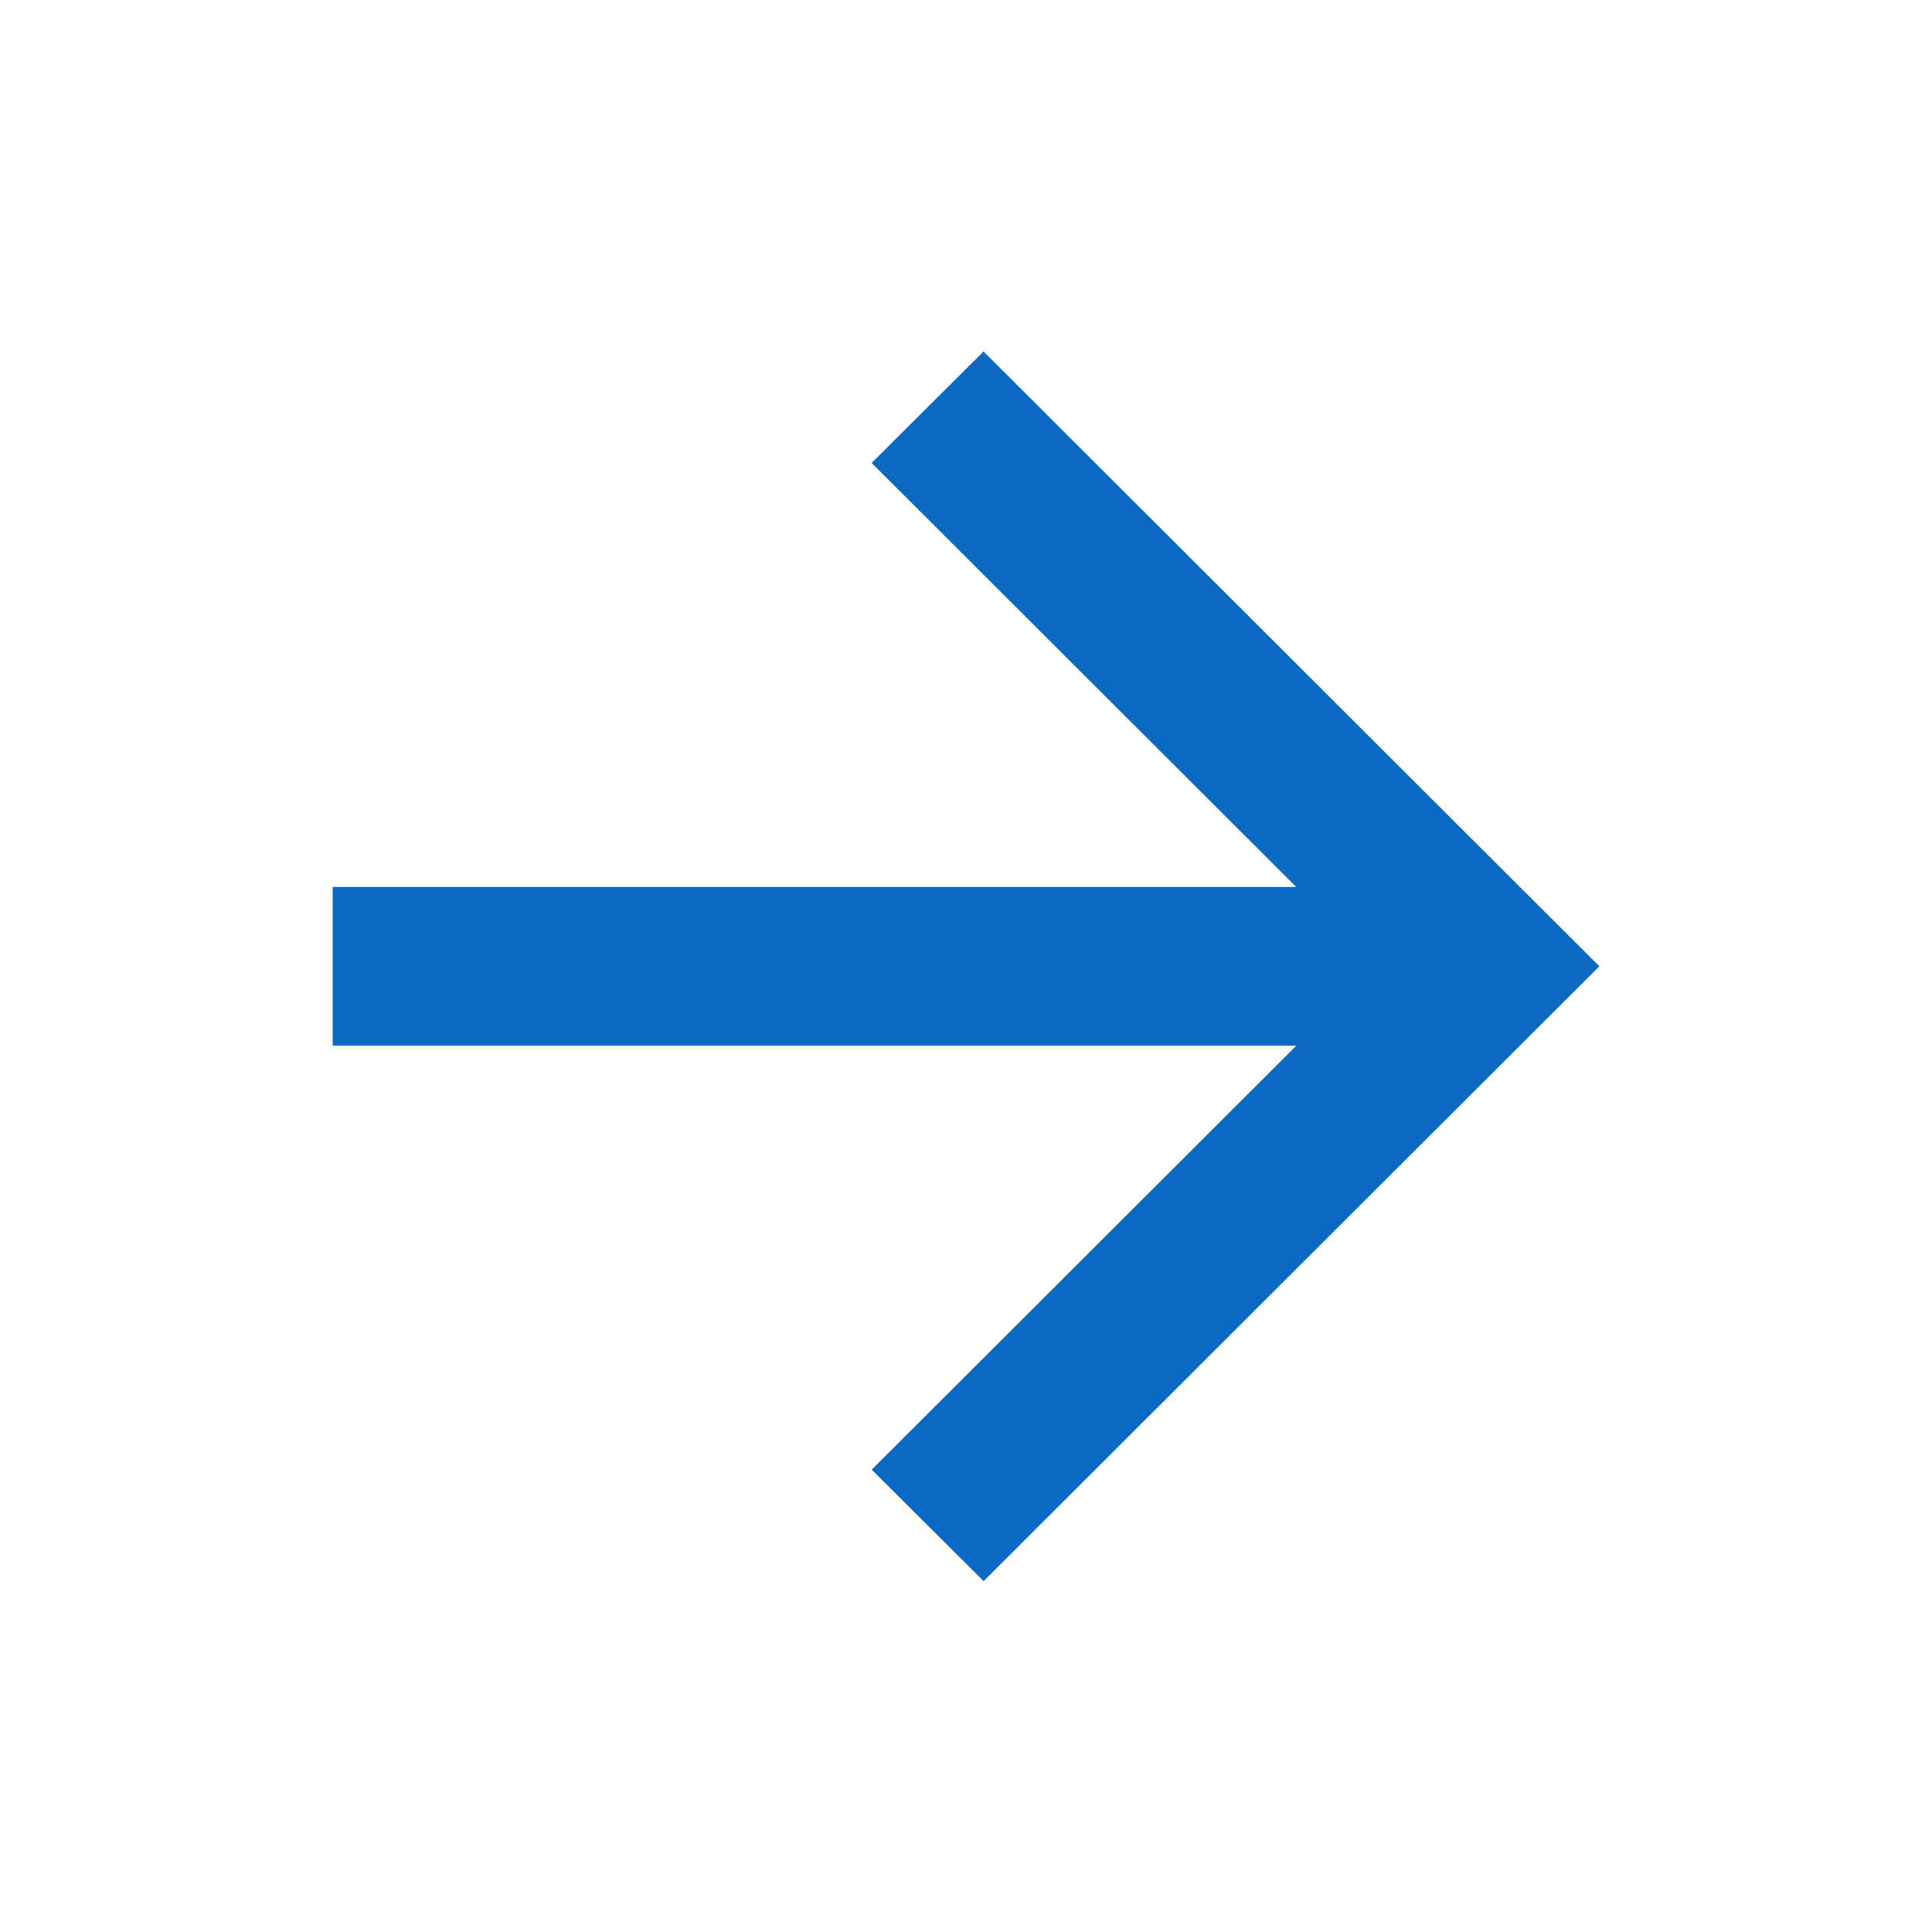 <?xml version="1.0" encoding="UTF-8"?> <svg xmlns="http://www.w3.org/2000/svg" id="Group_15464" data-name="Group 15464" width="26" height="26" viewBox="0 0 26 26"><path id="Path_8824" data-name="Path 8824" d="M0,0H26V26H0Z" fill="none"></path><path id="Path_8825" data-name="Path 8825" d="M16.968,11.433,11.253,5.726l1.506-1.5L21.046,12.5l-8.286,8.274-1.506-1.5,5.715-5.706H4V11.433Z" transform="translate(0.477 0.504)" fill="#0969c3"></path></svg> 